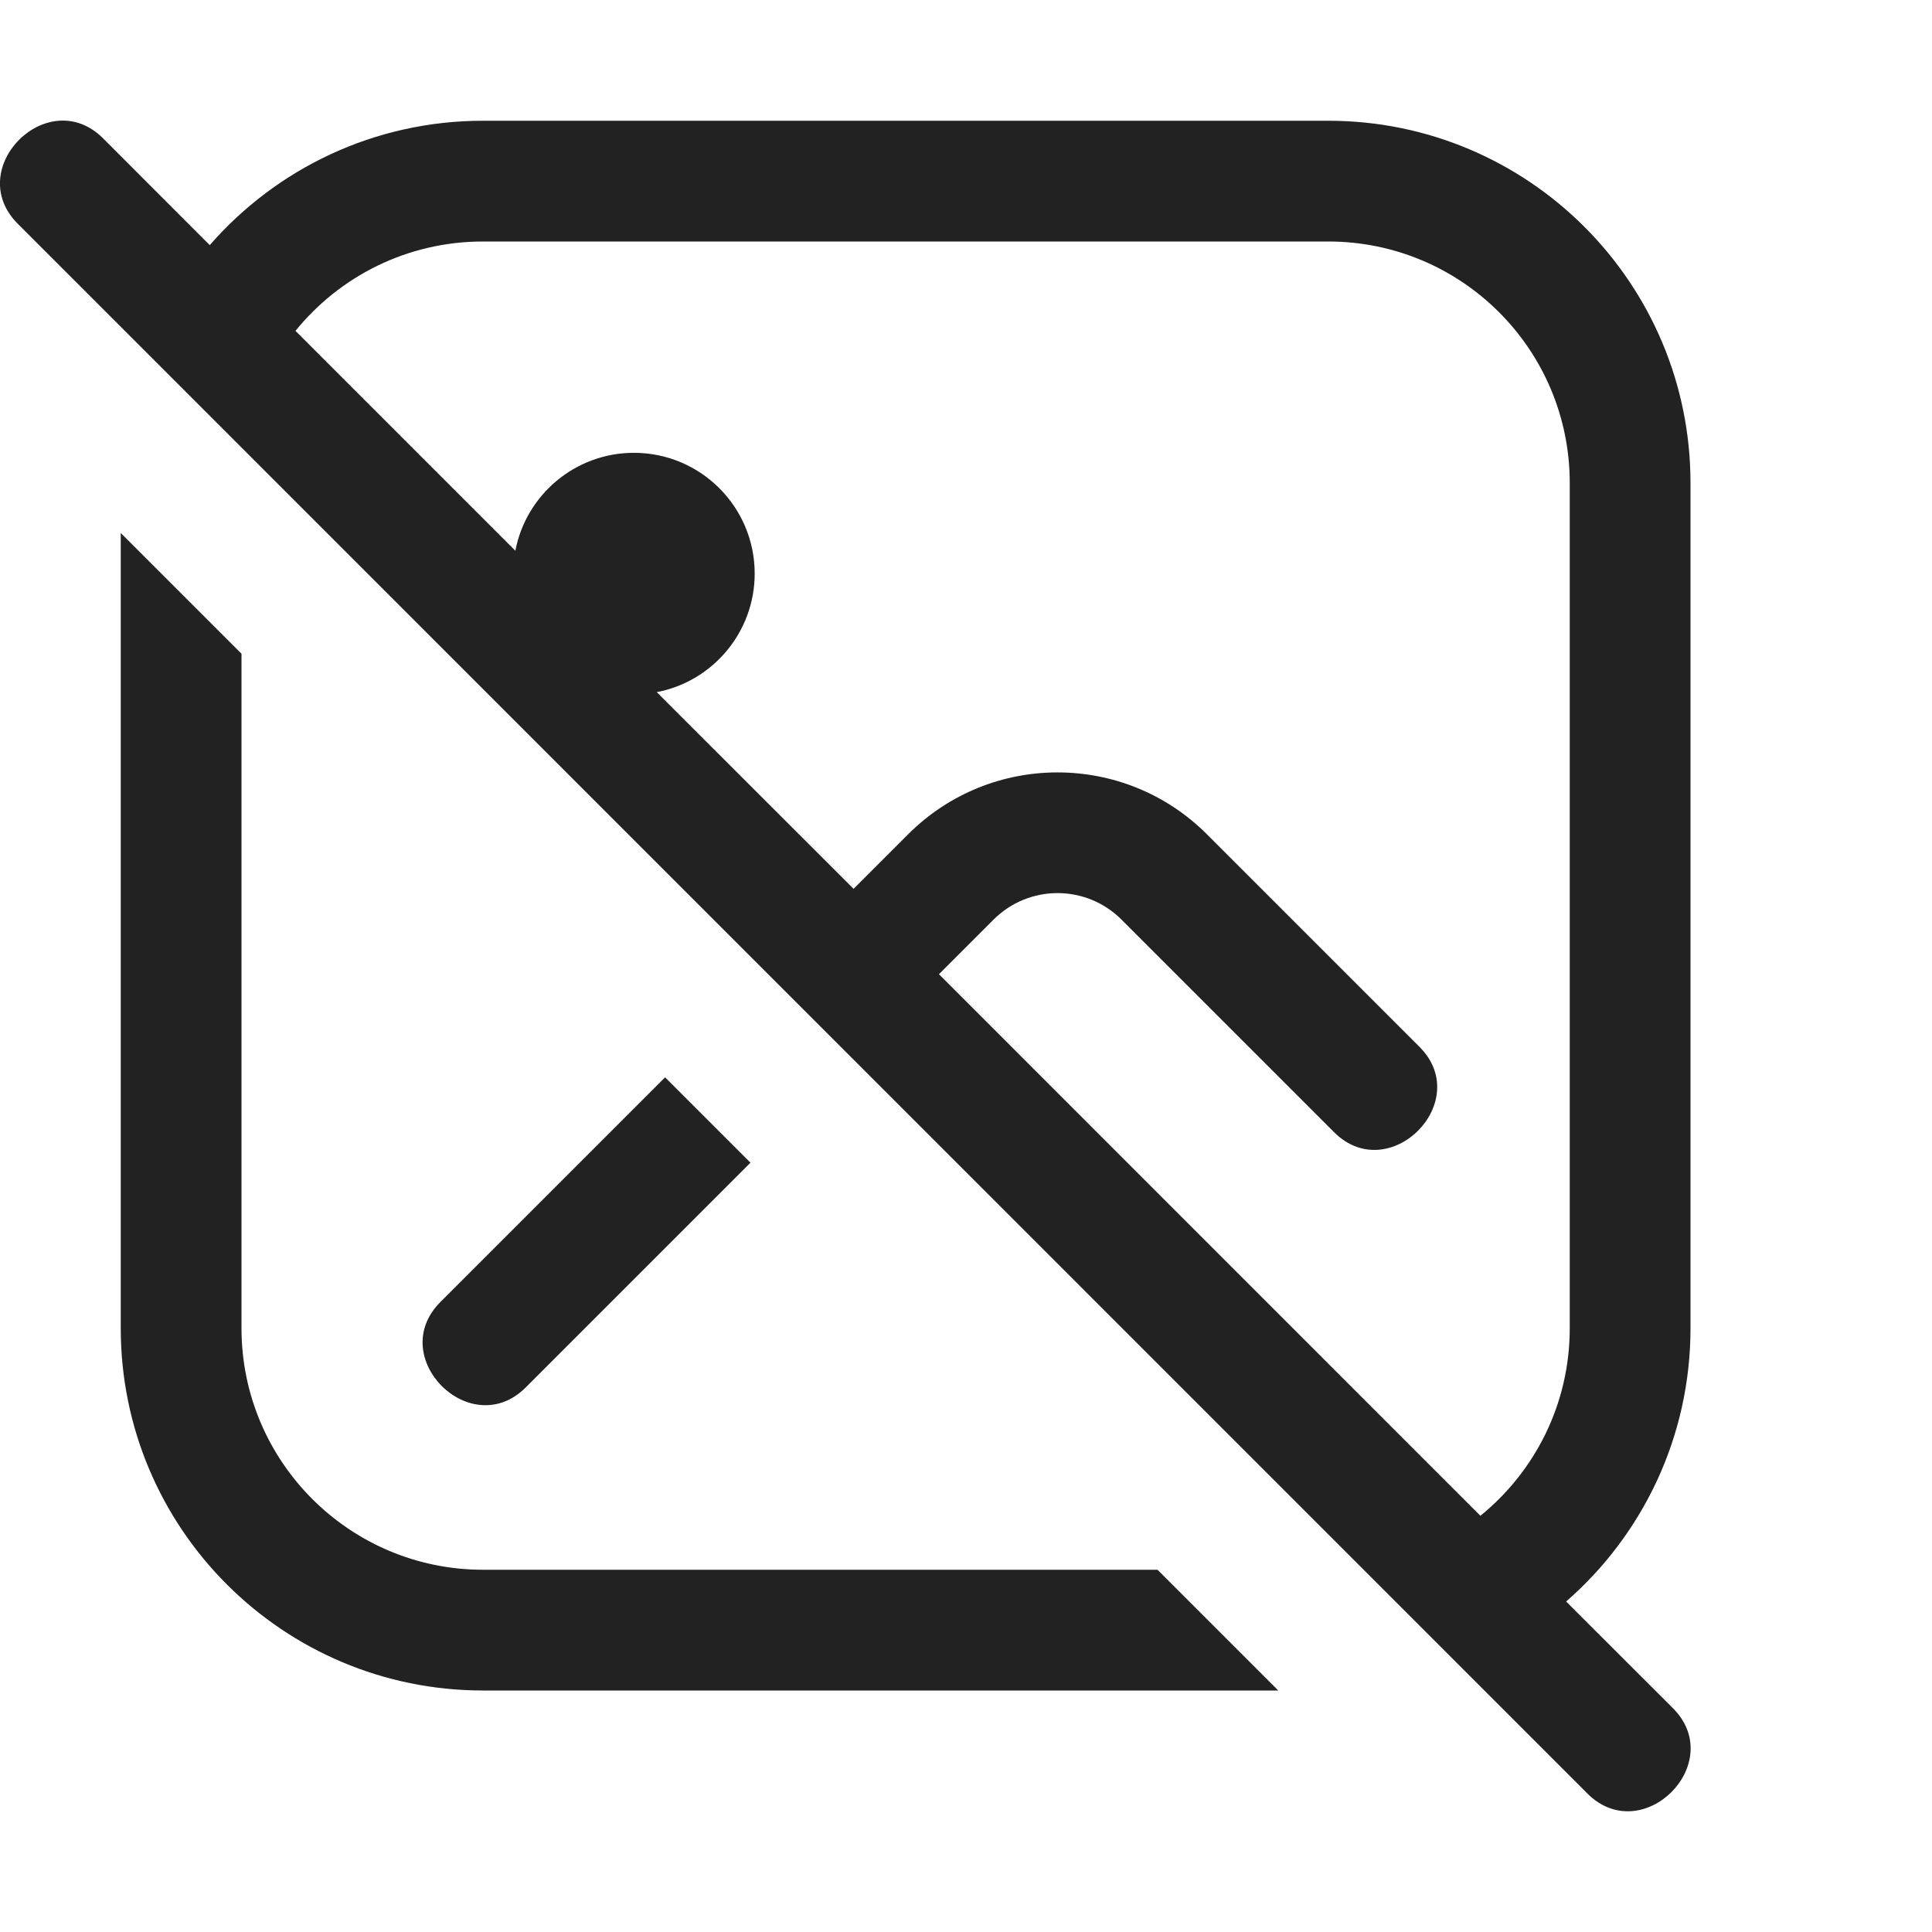 <svg width="16" height="16" viewBox="0 0 16 16" fill="none" xmlns="http://www.w3.org/2000/svg">
<g clip-path="url(#clip0_36381_237292)">
<path fill-rule="evenodd" clip-rule="evenodd" d="M0.854 1.146C0.398 0.69 -0.309 1.397 0.147 1.853L13.146 14.853C13.602 15.309 14.31 14.602 13.854 14.146L12.97 13.263C13.601 12.713 14 11.903 14 11V4C14 2.343 12.657 1 11 1H4C3.097 1 2.287 1.399 1.737 2.03L0.854 1.146ZM2.447 2.74L4.268 4.561C4.356 4.099 4.763 3.75 5.25 3.75C5.802 3.75 6.25 4.198 6.25 4.75C6.25 5.237 5.901 5.644 5.439 5.732L7.069 7.361L7.521 6.909C8.204 6.226 9.312 6.226 9.995 6.909L11.755 8.669C12.211 9.124 11.504 9.832 11.048 9.376L9.288 7.616C8.995 7.323 8.521 7.323 8.228 7.616L7.776 8.068L12.26 12.553C12.712 12.186 13 11.627 13 11V4C13 2.895 12.105 2 11 2H4C3.373 2 2.814 2.288 2.447 2.74Z" fill="#222222"/>
<path d="M1 11V4.414L2 5.414V11C2 12.104 2.896 13 4 13H9.586L10.586 14H4C2.343 14 1 12.657 1 11Z" fill="#222222"/>
<path d="M3.647 10.783L5.508 8.922L6.215 9.629L4.354 11.49C3.898 11.946 3.191 11.239 3.647 10.783Z" fill="#222222"/>
</g>
<defs>
<clipPath id="clip0_36381_237292">
<rect width="16" height="16" fill="white"/>
</clipPath>
</defs>
</svg>
